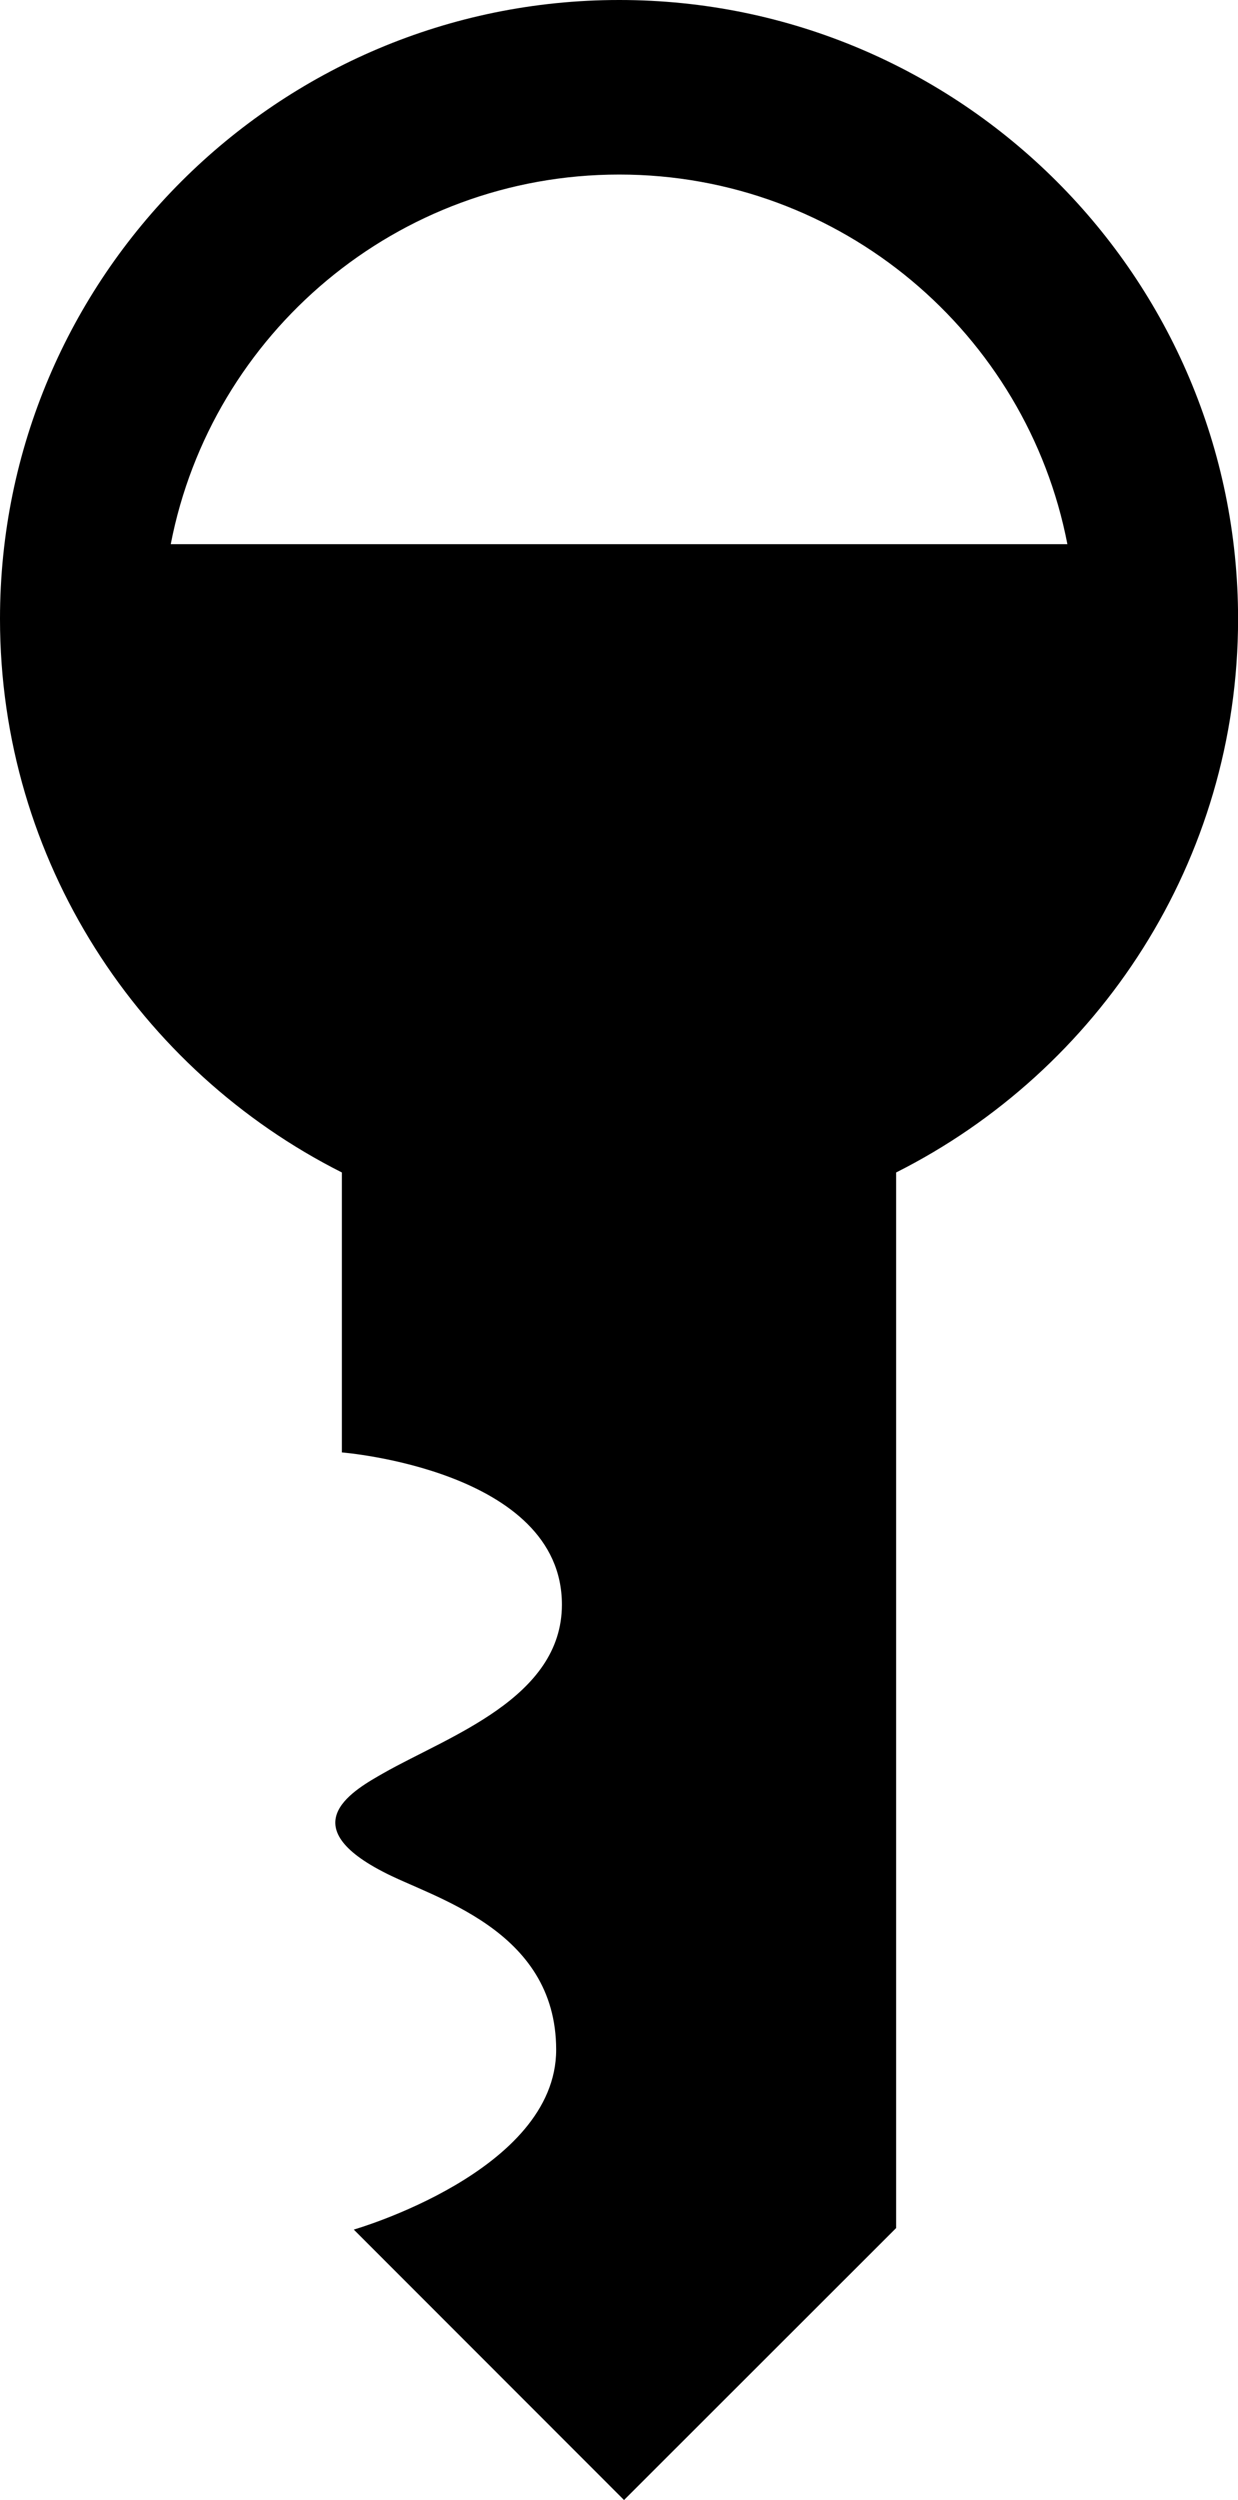 <?xml version="1.0" encoding="iso-8859-1"?>
<!-- Generator: Adobe Illustrator 16.0.0, SVG Export Plug-In . SVG Version: 6.00 Build 0)  -->
<!DOCTYPE svg PUBLIC "-//W3C//DTD SVG 1.1//EN" "http://www.w3.org/Graphics/SVG/1.1/DTD/svg11.dtd">
<svg version="1.1" id="Capa_1" xmlns="http://www.w3.org/2000/svg" xmlns:xlink="http://www.w3.org/1999/xlink" x="0px" y="0px"
	 width="15.506px" height="31.311px" viewBox="0 0 15.506 31.311" style="enable-background:new 0 0 15.506 31.311;"
	 xml:space="preserve">
<path style="fill:#000000;" d="M7.756,0C3.475,0,0,3.473,0,7.75c0,3.031,1.747,5.656,4.282,6.934v3.506c0,0,2.756,0.219,2.756,1.906
	c0,1.172-1.418,1.646-2.232,2.109c-0.355,0.203-1.158,0.639-0.014,1.234c0.611,0.326,2.174,0.713,2.174,2.232
	c0,1.525-2.535,2.252-2.535,2.252l3.385,3.387l3.408-3.406V14.684c2.537-1.277,4.283-3.902,4.283-6.934
	C15.506,3.473,12.032,0,7.756,0z M2.139,6.814C2.649,4.18,4.969,2.186,7.756,2.186c2.785,0,5.104,1.994,5.613,4.629H2.139z"/>
<g>
</g>
<g>
</g>
<g>
</g>
<g>
</g>
<g>
</g>
<g>
</g>
<g>
</g>
<g>
</g>
<g>
</g>
<g>
</g>
<g>
</g>
<g>
</g>
<g>
</g>
<g>
</g>
<g>
</g>
</svg>
